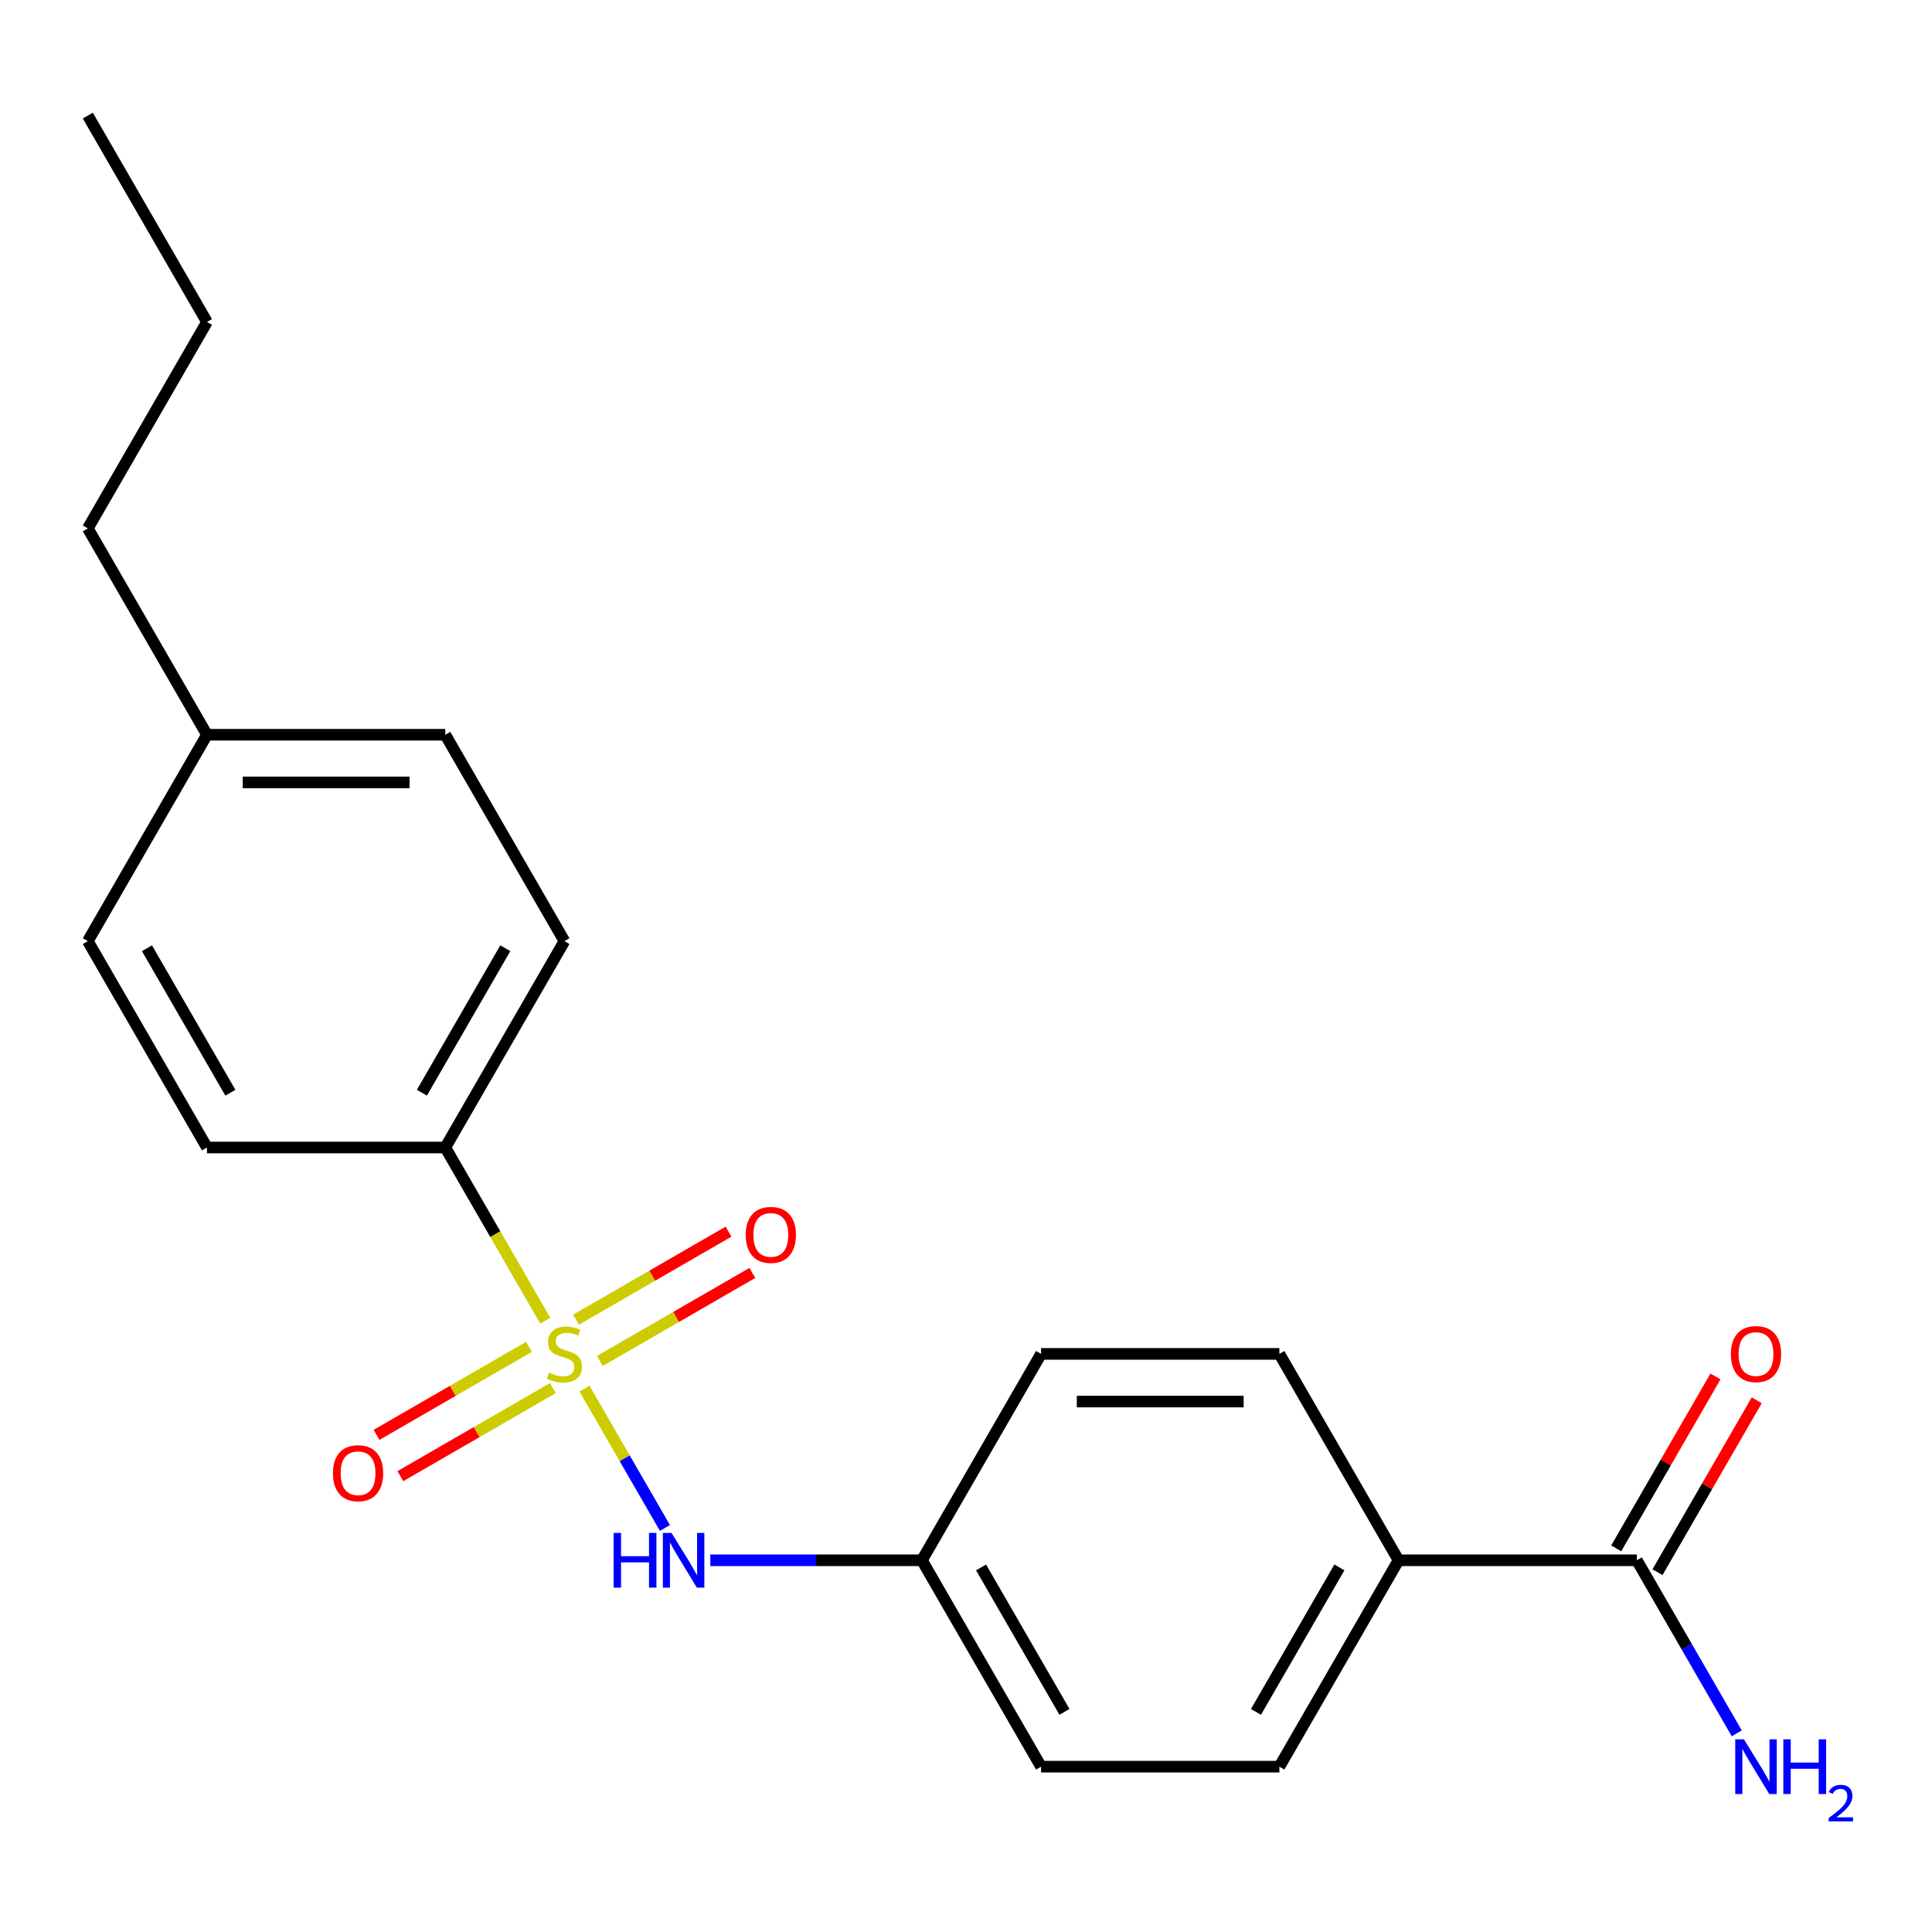 <?xml version='1.0' encoding='iso-8859-1'?>
<svg version='1.1' baseProfile='full'
              xmlns='http://www.w3.org/2000/svg'
                      xmlns:rdkit='http://www.rdkit.org/xml'
                      xmlns:xlink='http://www.w3.org/1999/xlink'
                  xml:space='preserve'
width='1000px' height='1000px' viewBox='0 0 1000 1000'>
<!-- END OF HEADER -->
<rect style='opacity:1.0;fill:#FFFFFF;stroke:none' width='1000' height='1000' x='0' y='0'> </rect>
<path class='bond-0' d='M 302.525,718.741 L 323.349,754.808' style='fill:none;fill-rule:evenodd;stroke:#CCCC00;stroke-width:6px;stroke-linecap:butt;stroke-linejoin:miter;stroke-opacity:1' />
<path class='bond-0' d='M 323.349,754.808 L 344.173,790.876' style='fill:none;fill-rule:evenodd;stroke:#0000FF;stroke-width:6px;stroke-linecap:butt;stroke-linejoin:miter;stroke-opacity:1' />
<path class='bond-1' d='M 282.222,683.573 L 256.35,638.763' style='fill:none;fill-rule:evenodd;stroke:#CCCC00;stroke-width:6px;stroke-linecap:butt;stroke-linejoin:miter;stroke-opacity:1' />
<path class='bond-1' d='M 256.35,638.763 L 230.479,593.953' style='fill:none;fill-rule:evenodd;stroke:#000000;stroke-width:6px;stroke-linecap:butt;stroke-linejoin:miter;stroke-opacity:1' />
<path class='bond-3' d='M 310.485,704.437 L 349.949,681.652' style='fill:none;fill-rule:evenodd;stroke:#CCCC00;stroke-width:6px;stroke-linecap:butt;stroke-linejoin:miter;stroke-opacity:1' />
<path class='bond-3' d='M 349.949,681.652 L 389.413,658.868' style='fill:none;fill-rule:evenodd;stroke:#FF0000;stroke-width:6px;stroke-linecap:butt;stroke-linejoin:miter;stroke-opacity:1' />
<path class='bond-3' d='M 298.15,683.072 L 337.614,660.287' style='fill:none;fill-rule:evenodd;stroke:#CCCC00;stroke-width:6px;stroke-linecap:butt;stroke-linejoin:miter;stroke-opacity:1' />
<path class='bond-3' d='M 337.614,660.287 L 377.078,637.503' style='fill:none;fill-rule:evenodd;stroke:#FF0000;stroke-width:6px;stroke-linecap:butt;stroke-linejoin:miter;stroke-opacity:1' />
<path class='bond-4' d='M 273.823,697.117 L 234.359,719.902' style='fill:none;fill-rule:evenodd;stroke:#CCCC00;stroke-width:6px;stroke-linecap:butt;stroke-linejoin:miter;stroke-opacity:1' />
<path class='bond-4' d='M 234.359,719.902 L 194.895,742.686' style='fill:none;fill-rule:evenodd;stroke:#FF0000;stroke-width:6px;stroke-linecap:butt;stroke-linejoin:miter;stroke-opacity:1' />
<path class='bond-4' d='M 286.158,718.482 L 246.694,741.266' style='fill:none;fill-rule:evenodd;stroke:#CCCC00;stroke-width:6px;stroke-linecap:butt;stroke-linejoin:miter;stroke-opacity:1' />
<path class='bond-4' d='M 246.694,741.266 L 207.23,764.051' style='fill:none;fill-rule:evenodd;stroke:#FF0000;stroke-width:6px;stroke-linecap:butt;stroke-linejoin:miter;stroke-opacity:1' />
<path class='bond-9' d='M 367.653,807.601 L 422.416,807.601' style='fill:none;fill-rule:evenodd;stroke:#0000FF;stroke-width:6px;stroke-linecap:butt;stroke-linejoin:miter;stroke-opacity:1' />
<path class='bond-9' d='M 422.416,807.601 L 477.179,807.601' style='fill:none;fill-rule:evenodd;stroke:#000000;stroke-width:6px;stroke-linecap:butt;stroke-linejoin:miter;stroke-opacity:1' />
<path class='bond-7' d='M 230.479,593.953 L 292.154,487.129' style='fill:none;fill-rule:evenodd;stroke:#000000;stroke-width:6px;stroke-linecap:butt;stroke-linejoin:miter;stroke-opacity:1' />
<path class='bond-7' d='M 218.366,565.594 L 261.538,490.817' style='fill:none;fill-rule:evenodd;stroke:#000000;stroke-width:6px;stroke-linecap:butt;stroke-linejoin:miter;stroke-opacity:1' />
<path class='bond-8' d='M 230.479,593.953 L 107.129,593.953' style='fill:none;fill-rule:evenodd;stroke:#000000;stroke-width:6px;stroke-linecap:butt;stroke-linejoin:miter;stroke-opacity:1' />
<path class='bond-2' d='M 847.228,807.601 L 723.878,807.601' style='fill:none;fill-rule:evenodd;stroke:#000000;stroke-width:6px;stroke-linecap:butt;stroke-linejoin:miter;stroke-opacity:1' />
<path class='bond-6' d='M 857.91,813.768 L 883.597,769.278' style='fill:none;fill-rule:evenodd;stroke:#000000;stroke-width:6px;stroke-linecap:butt;stroke-linejoin:miter;stroke-opacity:1' />
<path class='bond-6' d='M 883.597,769.278 L 909.283,724.788' style='fill:none;fill-rule:evenodd;stroke:#FF0000;stroke-width:6px;stroke-linecap:butt;stroke-linejoin:miter;stroke-opacity:1' />
<path class='bond-6' d='M 836.546,801.433 L 862.232,756.943' style='fill:none;fill-rule:evenodd;stroke:#000000;stroke-width:6px;stroke-linecap:butt;stroke-linejoin:miter;stroke-opacity:1' />
<path class='bond-6' d='M 862.232,756.943 L 887.918,712.453' style='fill:none;fill-rule:evenodd;stroke:#FF0000;stroke-width:6px;stroke-linecap:butt;stroke-linejoin:miter;stroke-opacity:1' />
<path class='bond-12' d='M 847.228,807.601 L 873.088,852.391' style='fill:none;fill-rule:evenodd;stroke:#000000;stroke-width:6px;stroke-linecap:butt;stroke-linejoin:miter;stroke-opacity:1' />
<path class='bond-12' d='M 873.088,852.391 L 898.947,897.181' style='fill:none;fill-rule:evenodd;stroke:#0000FF;stroke-width:6px;stroke-linecap:butt;stroke-linejoin:miter;stroke-opacity:1' />
<path class='bond-5' d='M 723.878,807.601 L 662.203,914.425' style='fill:none;fill-rule:evenodd;stroke:#000000;stroke-width:6px;stroke-linecap:butt;stroke-linejoin:miter;stroke-opacity:1' />
<path class='bond-5' d='M 693.262,811.29 L 650.09,886.066' style='fill:none;fill-rule:evenodd;stroke:#000000;stroke-width:6px;stroke-linecap:butt;stroke-linejoin:miter;stroke-opacity:1' />
<path class='bond-21' d='M 723.878,807.601 L 662.203,700.777' style='fill:none;fill-rule:evenodd;stroke:#000000;stroke-width:6px;stroke-linecap:butt;stroke-linejoin:miter;stroke-opacity:1' />
<path class='bond-16' d='M 292.154,487.129 L 230.479,380.305' style='fill:none;fill-rule:evenodd;stroke:#000000;stroke-width:6px;stroke-linecap:butt;stroke-linejoin:miter;stroke-opacity:1' />
<path class='bond-15' d='M 107.129,593.953 L 45.455,487.129' style='fill:none;fill-rule:evenodd;stroke:#000000;stroke-width:6px;stroke-linecap:butt;stroke-linejoin:miter;stroke-opacity:1' />
<path class='bond-15' d='M 119.243,565.594 L 76.071,490.817' style='fill:none;fill-rule:evenodd;stroke:#000000;stroke-width:6px;stroke-linecap:butt;stroke-linejoin:miter;stroke-opacity:1' />
<path class='bond-13' d='M 477.179,807.601 L 538.854,700.777' style='fill:none;fill-rule:evenodd;stroke:#000000;stroke-width:6px;stroke-linecap:butt;stroke-linejoin:miter;stroke-opacity:1' />
<path class='bond-14' d='M 477.179,807.601 L 538.854,914.425' style='fill:none;fill-rule:evenodd;stroke:#000000;stroke-width:6px;stroke-linecap:butt;stroke-linejoin:miter;stroke-opacity:1' />
<path class='bond-14' d='M 507.795,811.29 L 550.967,886.066' style='fill:none;fill-rule:evenodd;stroke:#000000;stroke-width:6px;stroke-linecap:butt;stroke-linejoin:miter;stroke-opacity:1' />
<path class='bond-10' d='M 662.203,700.777 L 538.854,700.777' style='fill:none;fill-rule:evenodd;stroke:#000000;stroke-width:6px;stroke-linecap:butt;stroke-linejoin:miter;stroke-opacity:1' />
<path class='bond-10' d='M 643.701,725.447 L 557.356,725.447' style='fill:none;fill-rule:evenodd;stroke:#000000;stroke-width:6px;stroke-linecap:butt;stroke-linejoin:miter;stroke-opacity:1' />
<path class='bond-11' d='M 662.203,914.425 L 538.854,914.425' style='fill:none;fill-rule:evenodd;stroke:#000000;stroke-width:6px;stroke-linecap:butt;stroke-linejoin:miter;stroke-opacity:1' />
<path class='bond-22' d='M 45.455,487.129 L 107.129,380.305' style='fill:none;fill-rule:evenodd;stroke:#000000;stroke-width:6px;stroke-linecap:butt;stroke-linejoin:miter;stroke-opacity:1' />
<path class='bond-17' d='M 230.479,380.305 L 107.129,380.305' style='fill:none;fill-rule:evenodd;stroke:#000000;stroke-width:6px;stroke-linecap:butt;stroke-linejoin:miter;stroke-opacity:1' />
<path class='bond-17' d='M 211.977,404.975 L 125.632,404.975' style='fill:none;fill-rule:evenodd;stroke:#000000;stroke-width:6px;stroke-linecap:butt;stroke-linejoin:miter;stroke-opacity:1' />
<path class='bond-18' d='M 107.129,380.305 L 45.455,273.481' style='fill:none;fill-rule:evenodd;stroke:#000000;stroke-width:6px;stroke-linecap:butt;stroke-linejoin:miter;stroke-opacity:1' />
<path class='bond-19' d='M 45.455,273.481 L 107.129,166.657' style='fill:none;fill-rule:evenodd;stroke:#000000;stroke-width:6px;stroke-linecap:butt;stroke-linejoin:miter;stroke-opacity:1' />
<path class='bond-20' d='M 107.129,166.657 L 45.455,59.833' style='fill:none;fill-rule:evenodd;stroke:#000000;stroke-width:6px;stroke-linecap:butt;stroke-linejoin:miter;stroke-opacity:1' />
<path  class='atom-0' d='M 284.154 710.497
Q 284.474 710.617, 285.794 711.177
Q 287.114 711.737, 288.554 712.097
Q 290.034 712.417, 291.474 712.417
Q 294.154 712.417, 295.714 711.137
Q 297.274 709.817, 297.274 707.537
Q 297.274 705.977, 296.474 705.017
Q 295.714 704.057, 294.514 703.537
Q 293.314 703.017, 291.314 702.417
Q 288.794 701.657, 287.274 700.937
Q 285.794 700.217, 284.714 698.697
Q 283.674 697.177, 283.674 694.617
Q 283.674 691.057, 286.074 688.857
Q 288.514 686.657, 293.314 686.657
Q 296.594 686.657, 300.314 688.217
L 299.394 691.297
Q 295.994 689.897, 293.434 689.897
Q 290.674 689.897, 289.154 691.057
Q 287.634 692.177, 287.674 694.137
Q 287.674 695.657, 288.434 696.577
Q 289.234 697.497, 290.354 698.017
Q 291.514 698.537, 293.434 699.137
Q 295.994 699.937, 297.514 700.737
Q 299.034 701.537, 300.114 703.177
Q 301.234 704.777, 301.234 707.537
Q 301.234 711.457, 298.594 713.577
Q 295.994 715.657, 291.634 715.657
Q 289.114 715.657, 287.194 715.097
Q 285.314 714.577, 283.074 713.657
L 284.154 710.497
' fill='#CCCC00'/>
<path  class='atom-1' d='M 317.609 793.441
L 321.449 793.441
L 321.449 805.481
L 335.929 805.481
L 335.929 793.441
L 339.769 793.441
L 339.769 821.761
L 335.929 821.761
L 335.929 808.681
L 321.449 808.681
L 321.449 821.761
L 317.609 821.761
L 317.609 793.441
' fill='#0000FF'/>
<path  class='atom-1' d='M 347.569 793.441
L 356.849 808.441
Q 357.769 809.921, 359.249 812.601
Q 360.729 815.281, 360.809 815.441
L 360.809 793.441
L 364.569 793.441
L 364.569 821.761
L 360.689 821.761
L 350.729 805.361
Q 349.569 803.441, 348.329 801.241
Q 347.129 799.041, 346.769 798.361
L 346.769 821.761
L 343.089 821.761
L 343.089 793.441
L 347.569 793.441
' fill='#0000FF'/>
<path  class='atom-4' d='M 385.978 639.182
Q 385.978 632.382, 389.338 628.582
Q 392.698 624.782, 398.978 624.782
Q 405.258 624.782, 408.618 628.582
Q 411.978 632.382, 411.978 639.182
Q 411.978 646.062, 408.578 649.982
Q 405.178 653.862, 398.978 653.862
Q 392.738 653.862, 389.338 649.982
Q 385.978 646.102, 385.978 639.182
M 398.978 650.662
Q 403.298 650.662, 405.618 647.782
Q 407.978 644.862, 407.978 639.182
Q 407.978 633.622, 405.618 630.822
Q 403.298 627.982, 398.978 627.982
Q 394.658 627.982, 392.298 630.782
Q 389.978 633.582, 389.978 639.182
Q 389.978 644.902, 392.298 647.782
Q 394.658 650.662, 398.978 650.662
' fill='#FF0000'/>
<path  class='atom-5' d='M 172.33 762.532
Q 172.33 755.732, 175.69 751.932
Q 179.05 748.132, 185.33 748.132
Q 191.61 748.132, 194.97 751.932
Q 198.33 755.732, 198.33 762.532
Q 198.33 769.412, 194.93 773.332
Q 191.53 777.212, 185.33 777.212
Q 179.09 777.212, 175.69 773.332
Q 172.33 769.452, 172.33 762.532
M 185.33 774.012
Q 189.65 774.012, 191.97 771.132
Q 194.33 768.212, 194.33 762.532
Q 194.33 756.972, 191.97 754.172
Q 189.65 751.332, 185.33 751.332
Q 181.01 751.332, 178.65 754.132
Q 176.33 756.932, 176.33 762.532
Q 176.33 768.252, 178.65 771.132
Q 181.01 774.012, 185.33 774.012
' fill='#FF0000'/>
<path  class='atom-7' d='M 895.903 700.857
Q 895.903 694.057, 899.263 690.257
Q 902.623 686.457, 908.903 686.457
Q 915.183 686.457, 918.543 690.257
Q 921.903 694.057, 921.903 700.857
Q 921.903 707.737, 918.503 711.657
Q 915.103 715.537, 908.903 715.537
Q 902.663 715.537, 899.263 711.657
Q 895.903 707.777, 895.903 700.857
M 908.903 712.337
Q 913.223 712.337, 915.543 709.457
Q 917.903 706.537, 917.903 700.857
Q 917.903 695.297, 915.543 692.497
Q 913.223 689.657, 908.903 689.657
Q 904.583 689.657, 902.223 692.457
Q 899.903 695.257, 899.903 700.857
Q 899.903 706.577, 902.223 709.457
Q 904.583 712.337, 908.903 712.337
' fill='#FF0000'/>
<path  class='atom-13' d='M 902.643 900.265
L 911.923 915.265
Q 912.843 916.745, 914.323 919.425
Q 915.803 922.105, 915.883 922.265
L 915.883 900.265
L 919.643 900.265
L 919.643 928.585
L 915.763 928.585
L 905.803 912.185
Q 904.643 910.265, 903.403 908.065
Q 902.203 905.865, 901.843 905.185
L 901.843 928.585
L 898.163 928.585
L 898.163 900.265
L 902.643 900.265
' fill='#0000FF'/>
<path  class='atom-13' d='M 923.043 900.265
L 926.883 900.265
L 926.883 912.305
L 941.363 912.305
L 941.363 900.265
L 945.203 900.265
L 945.203 928.585
L 941.363 928.585
L 941.363 915.505
L 926.883 915.505
L 926.883 928.585
L 923.043 928.585
L 923.043 900.265
' fill='#0000FF'/>
<path  class='atom-13' d='M 946.576 927.591
Q 947.262 925.823, 948.899 924.846
Q 950.536 923.843, 952.806 923.843
Q 955.631 923.843, 957.215 925.374
Q 958.799 926.905, 958.799 929.624
Q 958.799 932.396, 956.74 934.983
Q 954.707 937.571, 950.483 940.633
L 959.116 940.633
L 959.116 942.745
L 946.523 942.745
L 946.523 940.976
Q 950.008 938.495, 952.067 936.647
Q 954.153 934.799, 955.156 933.135
Q 956.159 931.472, 956.159 929.756
Q 956.159 927.961, 955.261 926.958
Q 954.364 925.955, 952.806 925.955
Q 951.301 925.955, 950.298 926.562
Q 949.295 927.169, 948.582 928.515
L 946.576 927.591
' fill='#0000FF'/>
</svg>
